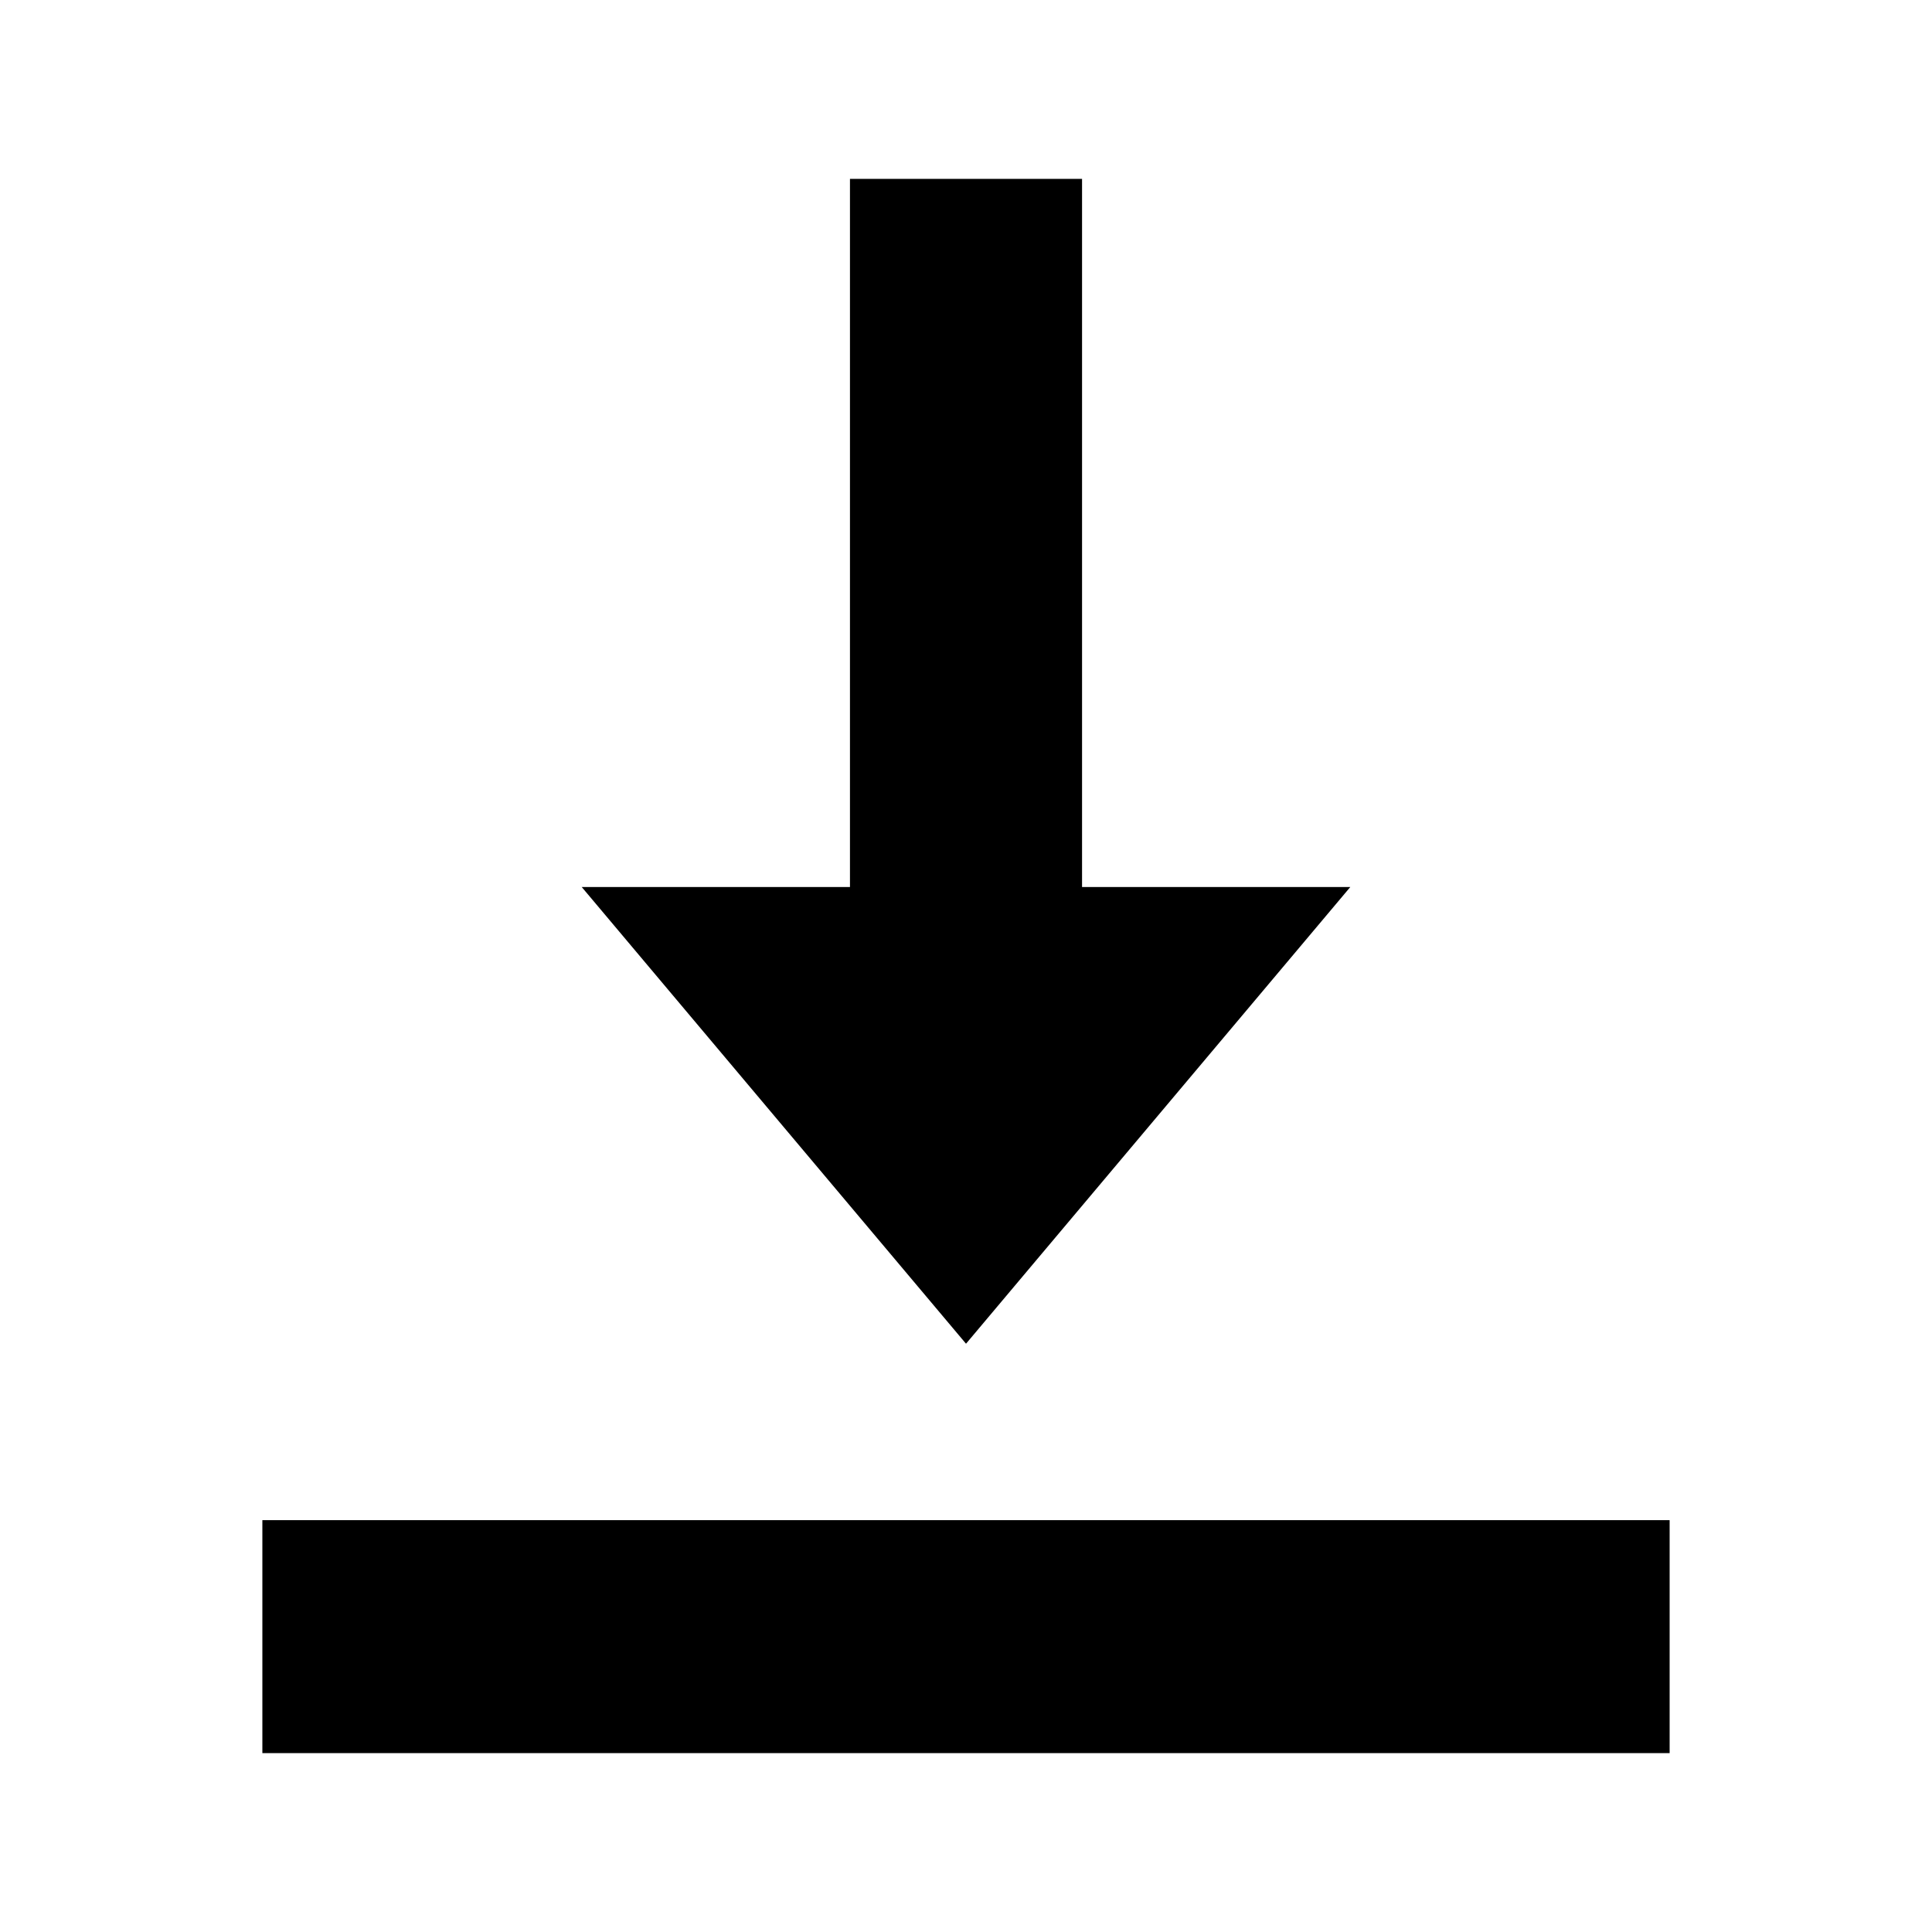 <?xml version="1.0" encoding="UTF-8"?>
<!-- Uploaded to: ICON Repo, www.iconrepo.com, Generator: ICON Repo Mixer Tools -->
<svg fill="#000000" width="800px" height="800px" version="1.1" viewBox="144 144 512 512" xmlns="http://www.w3.org/2000/svg">
 <path d="m213.53 546.85h372.94v61.742h-372.94zm155.72-355.44h61.504v187.66h71.09l-101.84 121.03-101.84-121.03h71.086v-187.66z" fill-rule="evenodd"/>
</svg>